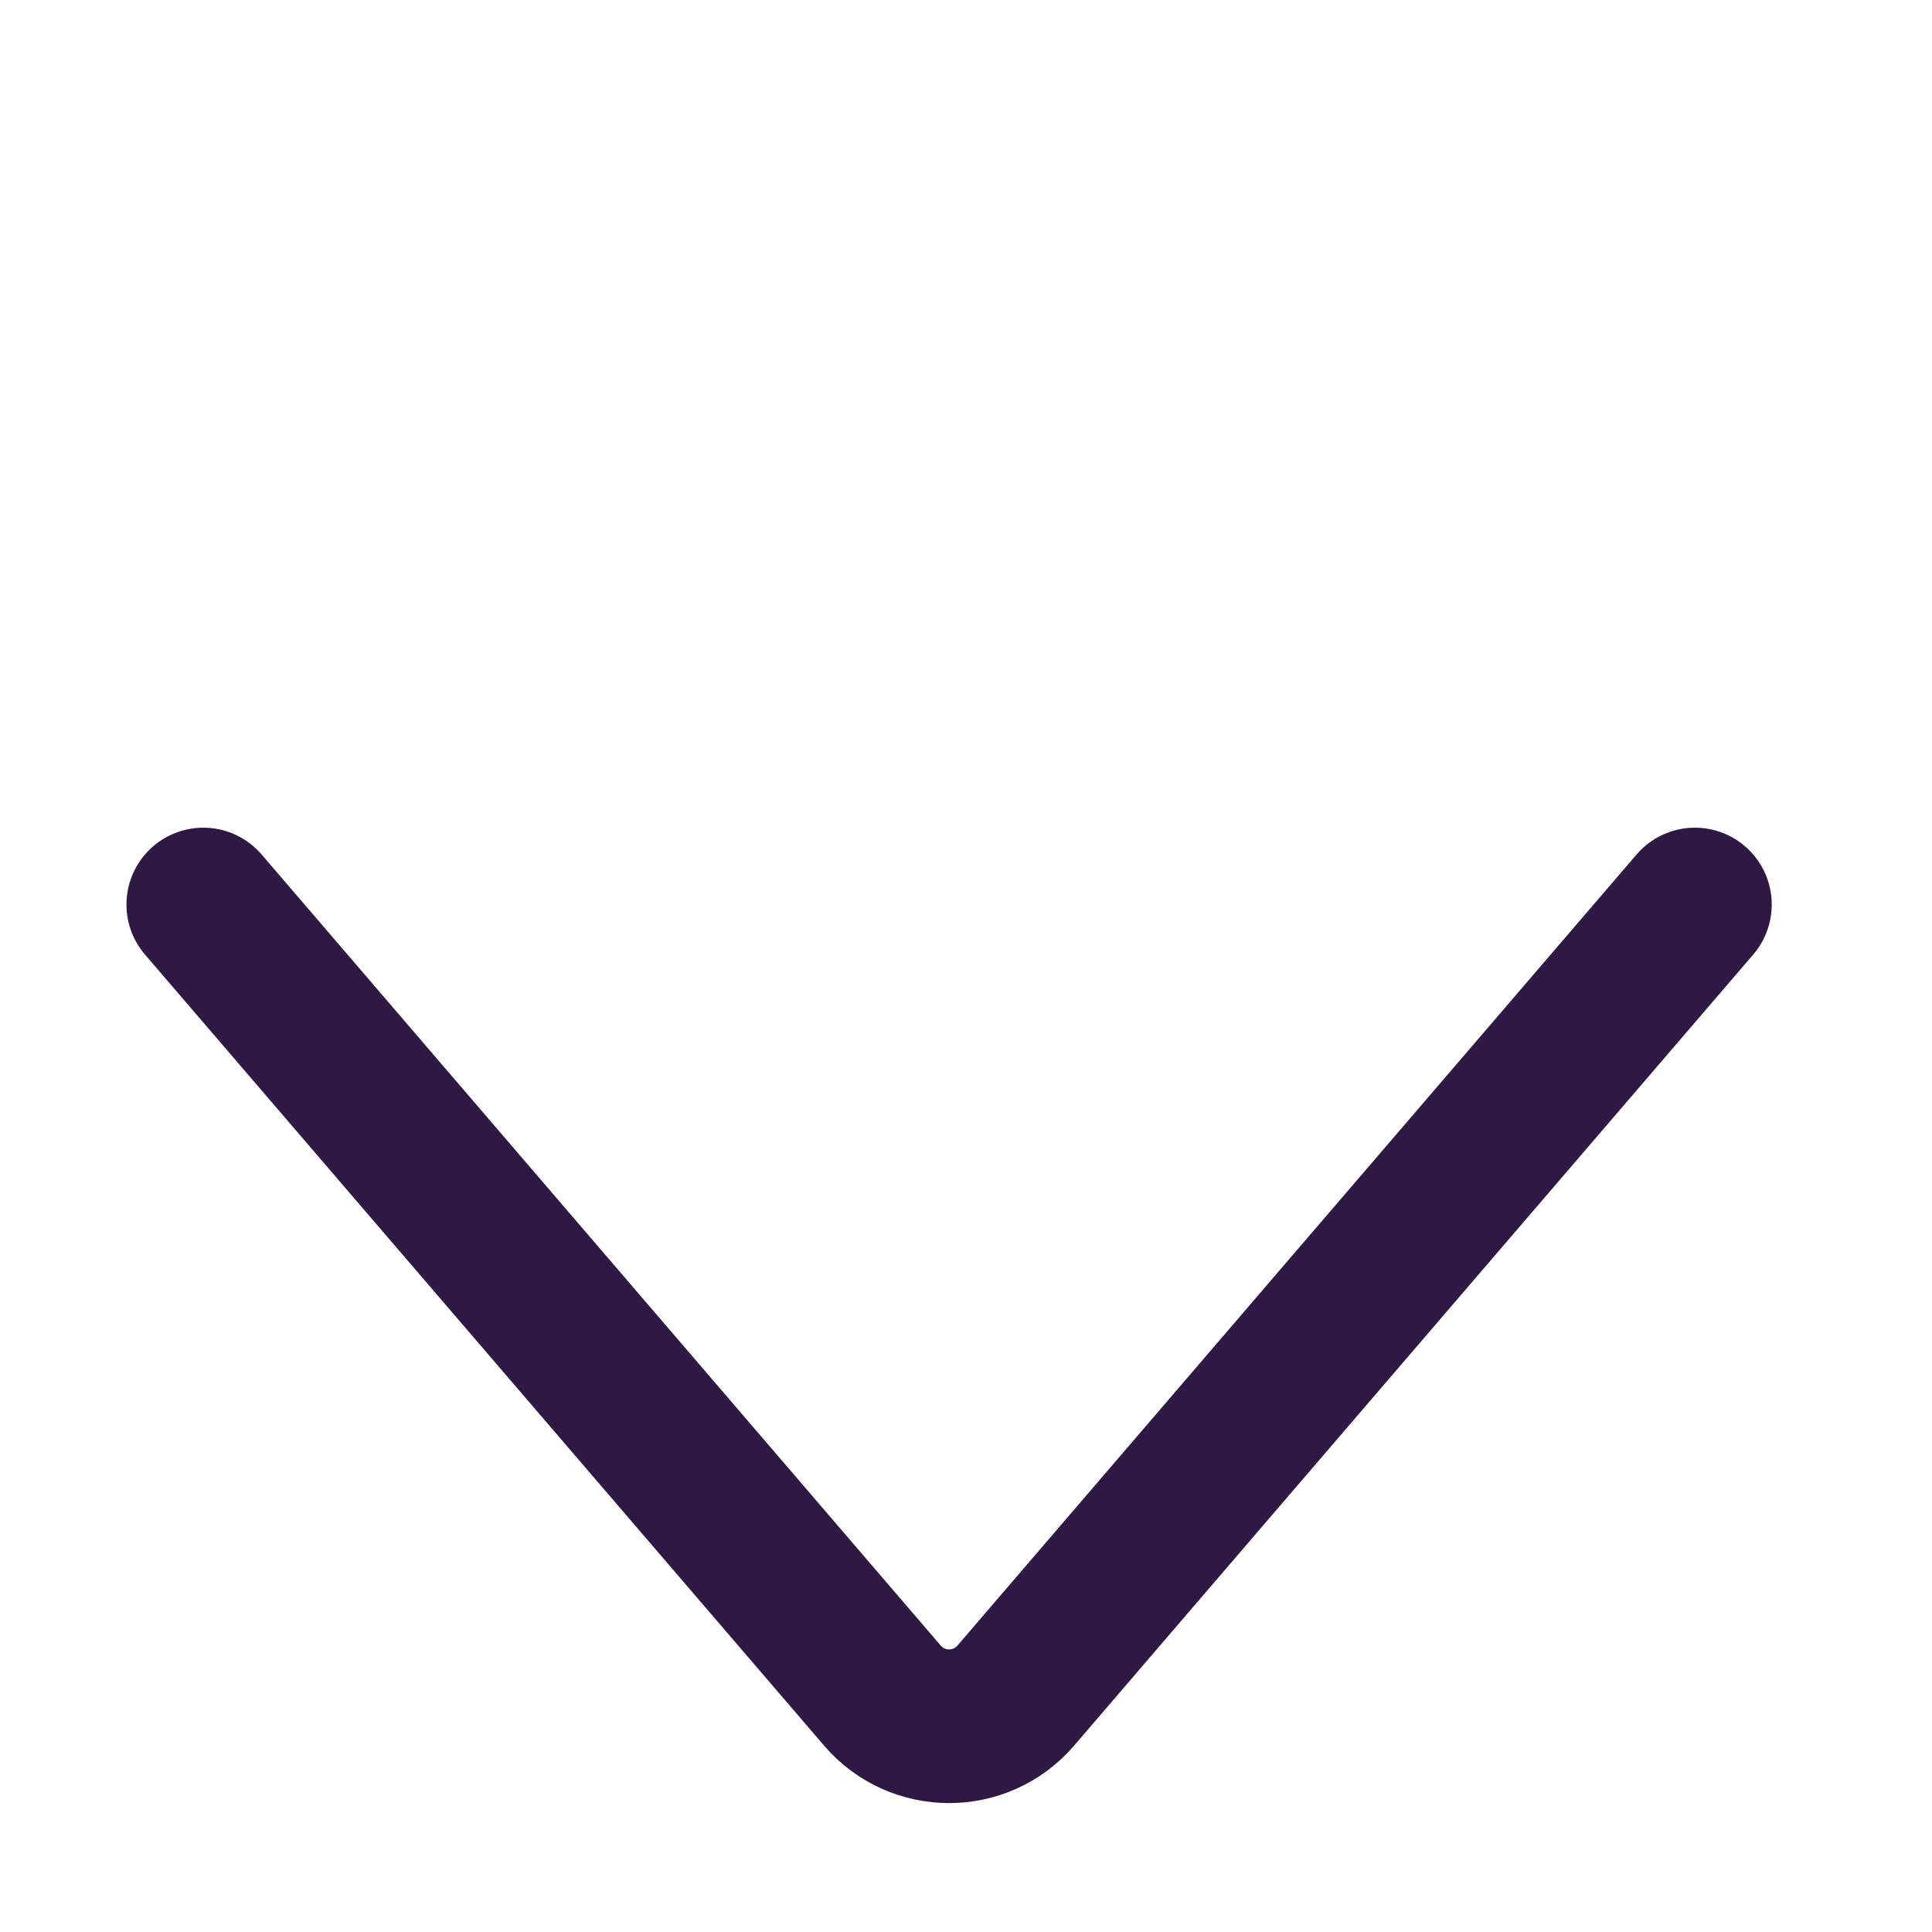 <svg width="22" height="22" viewBox="0 0 22 22" fill="none" xmlns="http://www.w3.org/2000/svg">
<path d="M19.3 10.3L11.566 19.309C11.167 19.773 10.448 19.773 10.049 19.309L2.315 10.3" stroke="#2D1943" stroke-width="1.75" stroke-linecap="round"/>
</svg>
